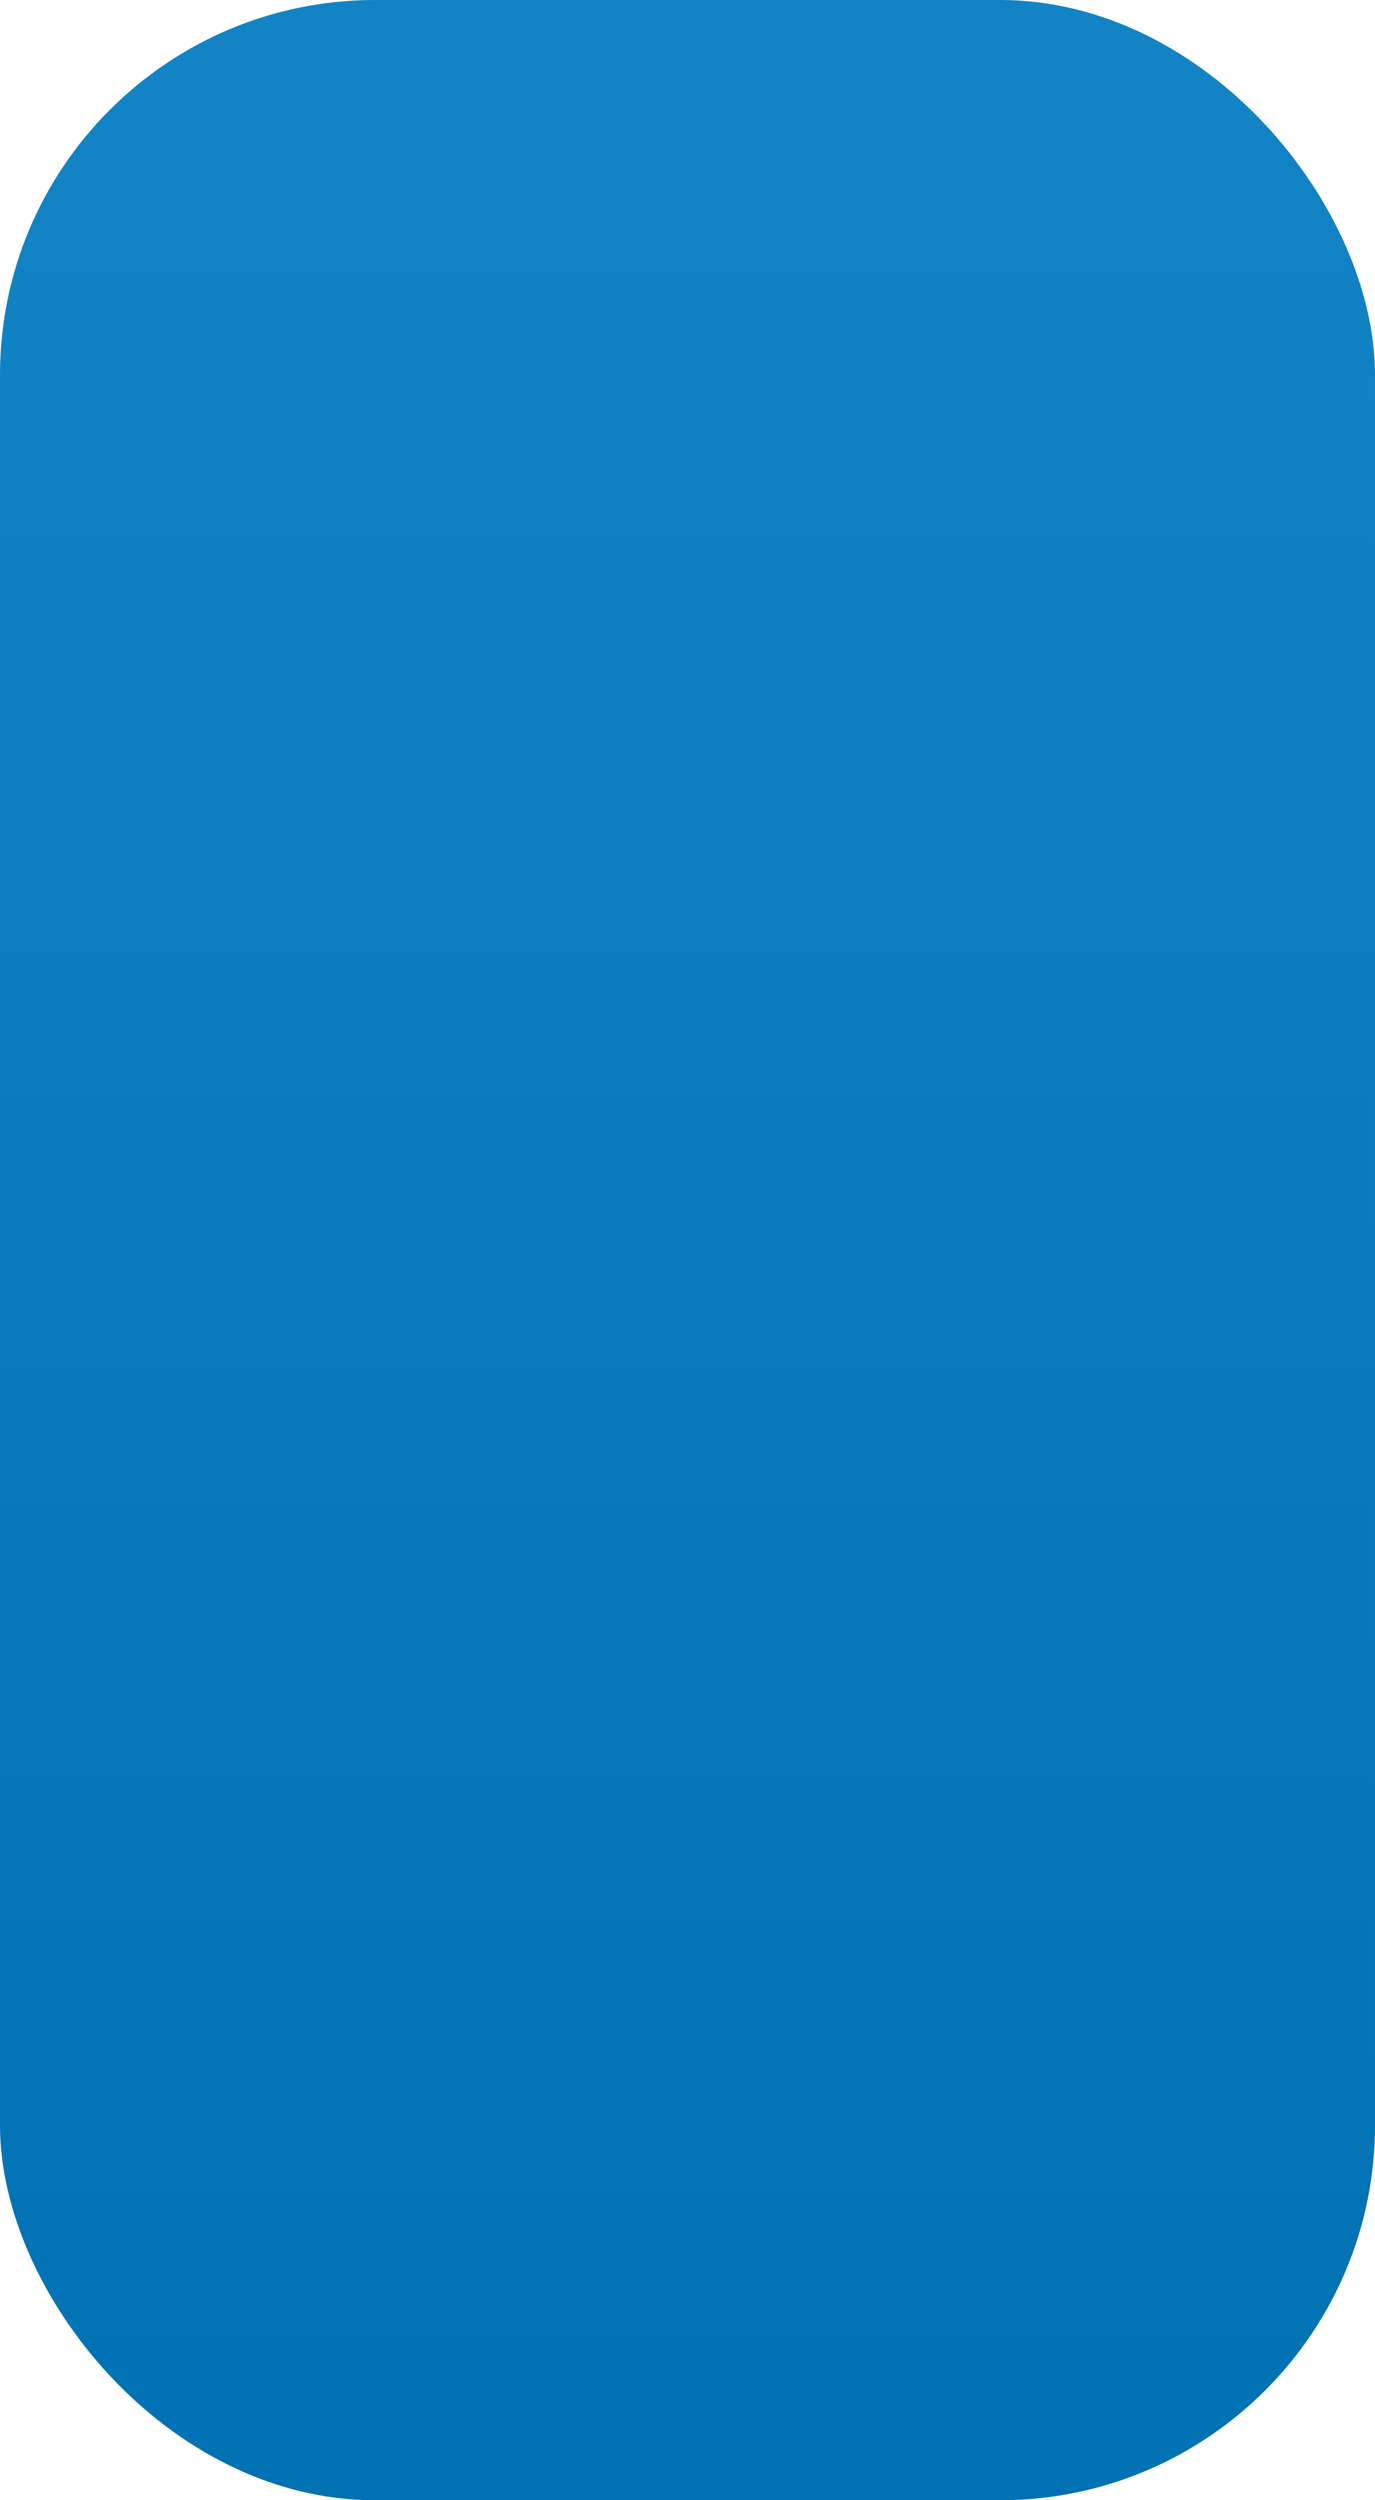 <svg xmlns="http://www.w3.org/2000/svg" width="11" height="20" role="img" aria-label=""><title></title><a target="_blank" href="https://www.linkedin.com/in/mahlangunzunda/"><linearGradient id="s" x2="0" y2="100%"><stop offset="0" stop-color="#bbb" stop-opacity=".1"/><stop offset="1" stop-opacity=".1"/></linearGradient><clipPath id="r"><rect width="11" height="20" rx="3" fill="#fff"/></clipPath><g clip-path="url(#r)"><rect width="0" height="20" fill="#007ec6"/><rect x="0" width="11" height="20" fill="#007ec6"/><rect width="11" height="20" fill="url(#s)"/></g><g fill="#fff" text-anchor="middle" font-family="Verdana,Geneva,DejaVu Sans,sans-serif" text-rendering="geometricPrecision" font-size="110"></g></a></svg>